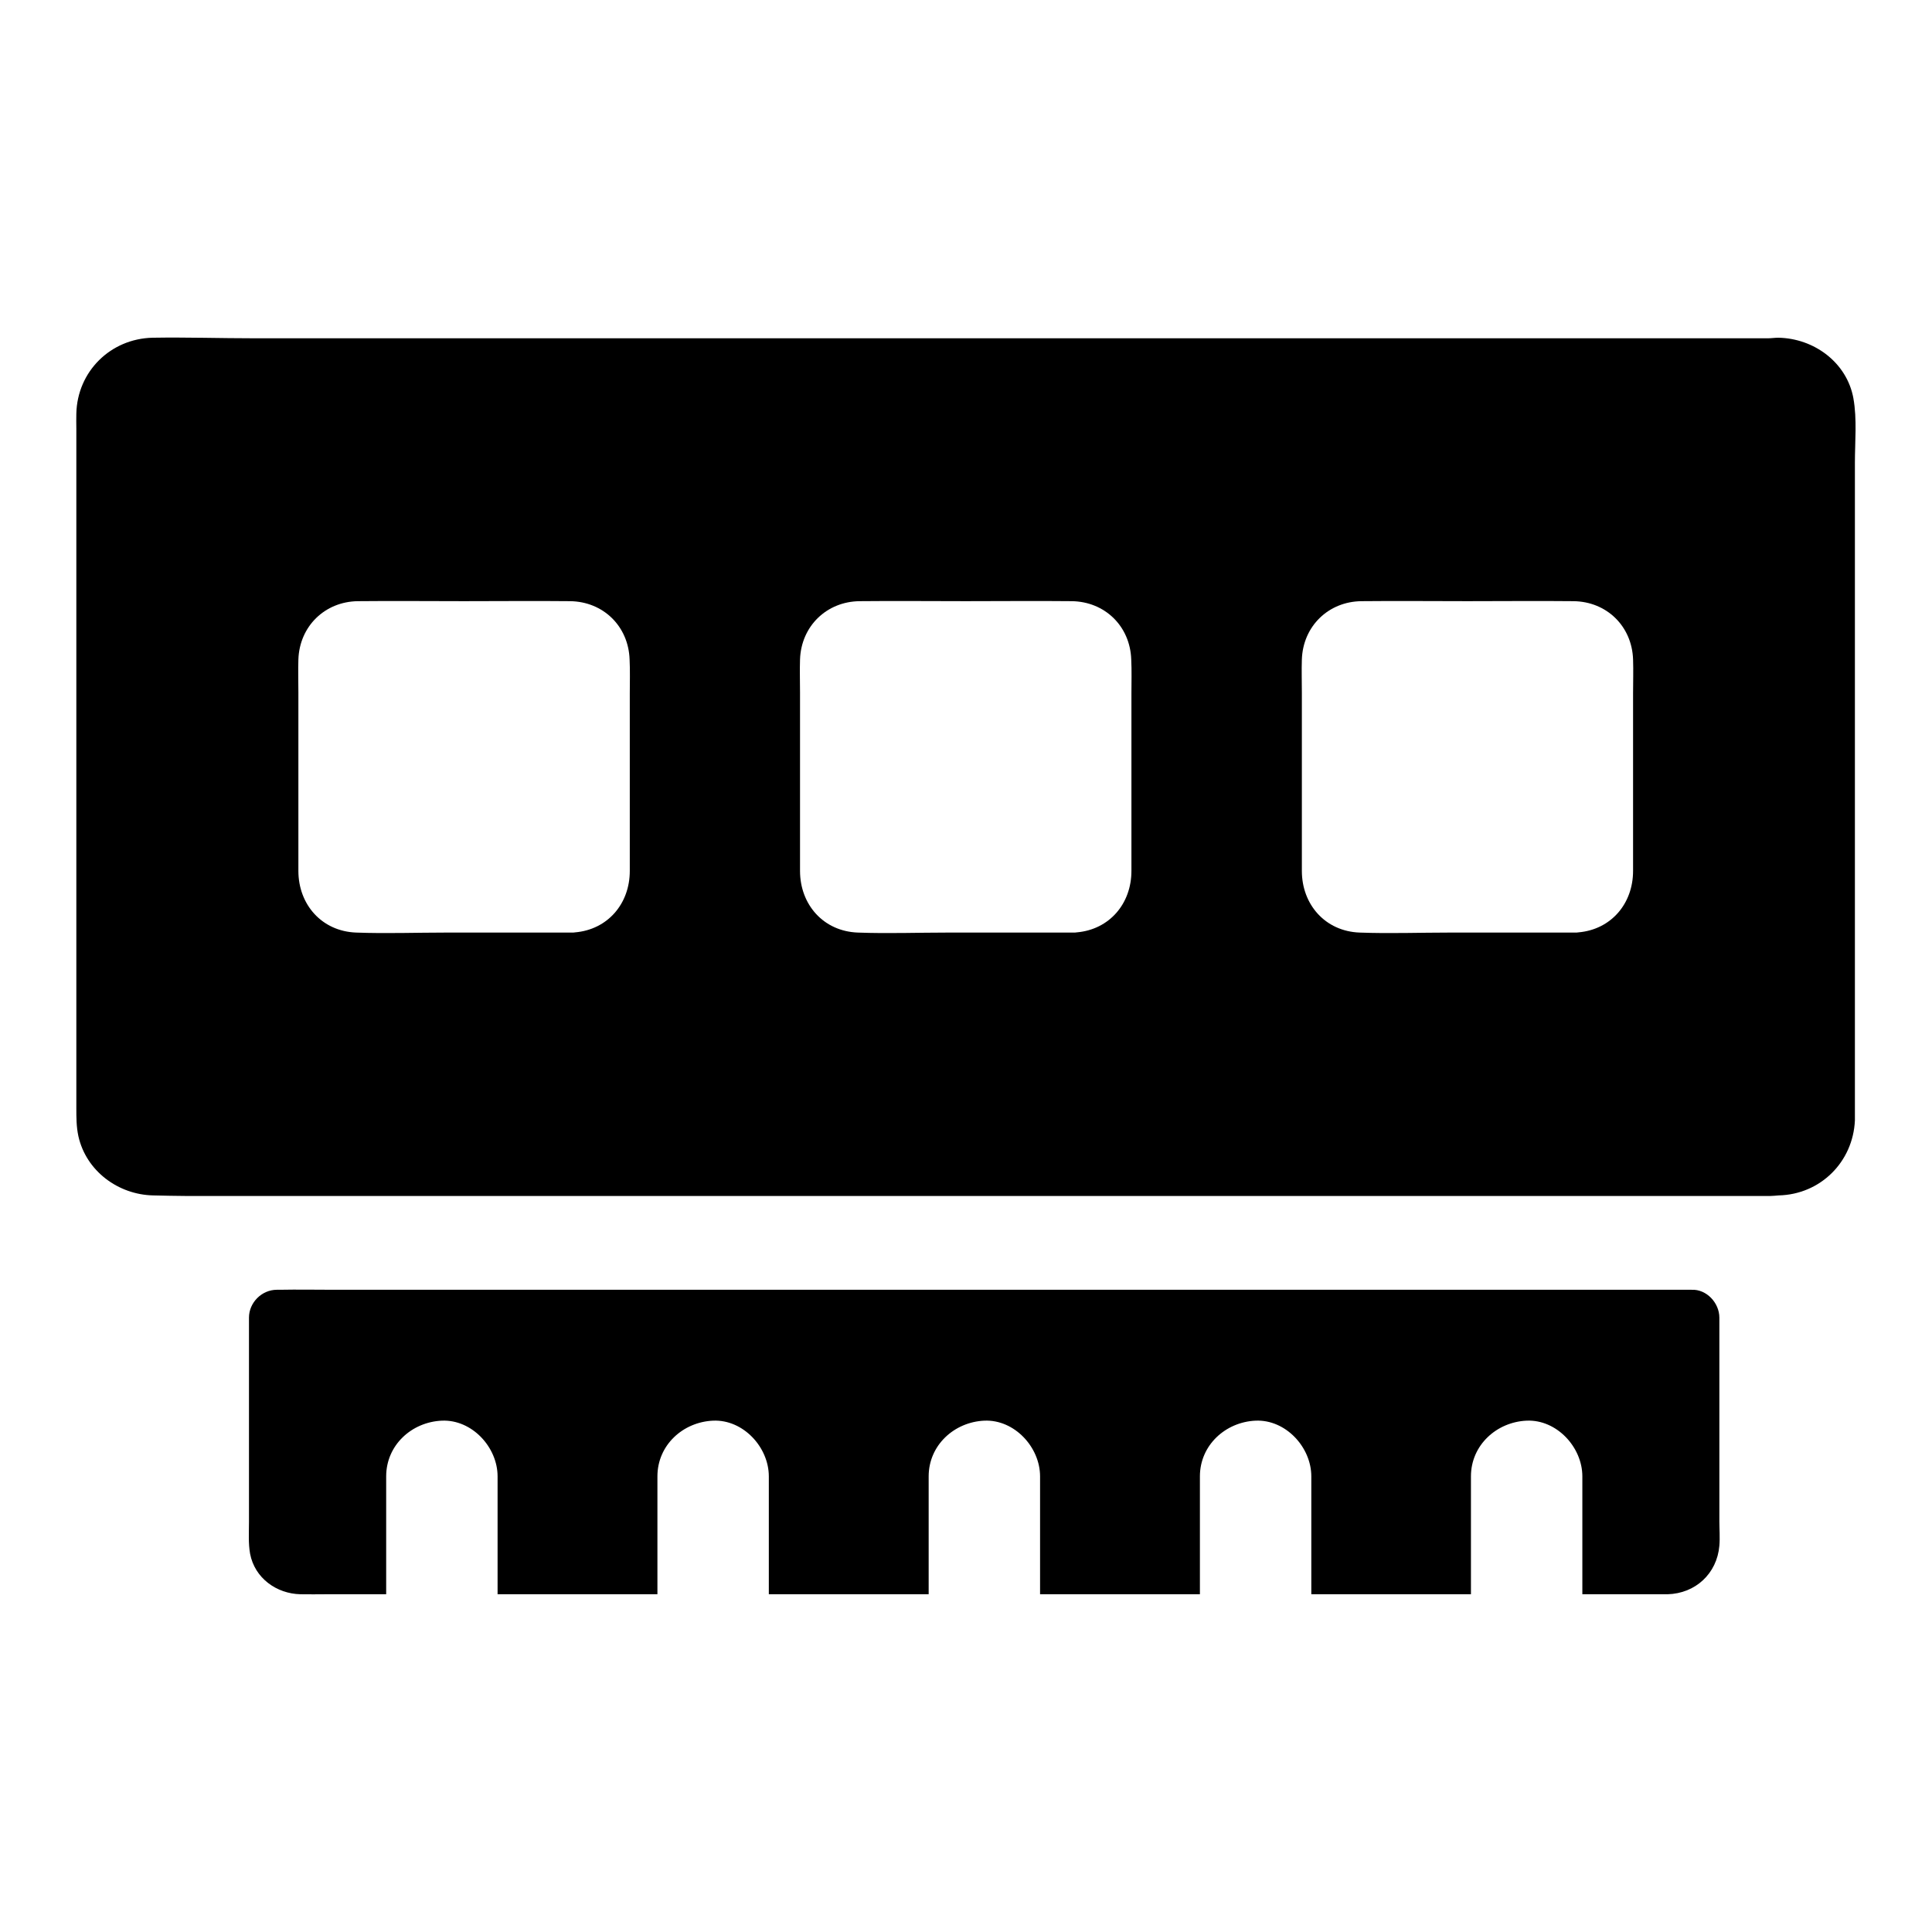 <?xml version="1.0" encoding="UTF-8"?>
<!-- Uploaded to: ICON Repo, www.svgrepo.com, Generator: ICON Repo Mixer Tools -->
<svg fill="#000000" width="800px" height="800px" version="1.1" viewBox="144 144 512 512" xmlns="http://www.w3.org/2000/svg">
 <g>
  <path d="m635.18 249.59c-1.723-9.543-10.48-15.941-19.926-16.09-0.887 0-1.82 0.148-2.707 0.148h-401.23c-8.953 0-17.91-0.297-26.863-0.148-11.168 0.246-19.977 8.953-20.223 20.121-0.051 1.328 0 2.656 0 3.984v179.97c0 2.559 0 5.019 0.543 7.527 2.066 9.25 10.578 15.5 19.828 15.695 2.902 0.051 5.805 0.148 8.66 0.148h419.92c0.688 0 1.426-0.098 2.164-0.148 11.07-0.246 19.73-8.855 20.223-19.875v-0.051-0.344-173.92c0-5.512 0.59-11.512-0.395-17.023zm-324.28 78.082v47.133c0 8.707-5.856 15.547-14.516 16.285-0.246 0.051-0.543 0.051-0.789 0.051h-0.492-32.766c-7.969 0-15.988 0.297-23.961 0-9.102-0.344-15.301-7.43-15.301-16.336v-47.281c0-2.902-0.098-5.856 0-8.758 0.297-8.809 7.035-15.352 15.793-15.449 9.348-0.098 18.746 0 28.094 0 9.348 0 18.746-0.098 28.094 0 8.809 0.098 15.5 6.641 15.793 15.449 0.148 2.953 0.051 5.953 0.051 8.906zm132.94 0v47.133c0 8.707-5.856 15.547-14.516 16.285-0.246 0.051-0.543 0.051-0.789 0.051h-0.492-32.766c-7.969 0-15.988 0.297-23.961 0-9.102-0.344-15.301-7.43-15.301-16.336v-47.281c0-2.902-0.098-5.856 0-8.758 0.297-8.809 7.035-15.352 15.793-15.449 9.348-0.098 18.746 0 28.094 0 9.348 0 18.746-0.098 28.094 0 8.809 0.098 15.5 6.641 15.793 15.449 0.148 2.953 0.051 5.953 0.051 8.906zm132.94 0v47.133c0 8.707-5.856 15.547-14.516 16.285-0.246 0.051-0.543 0.051-0.789 0.051h-0.441-32.766c-7.969 0-15.988 0.297-23.961 0-9.102-0.344-15.301-7.43-15.301-16.336v-47.281c0-2.902-0.098-5.856 0-8.758 0.297-8.809 7.035-15.352 15.793-15.449 9.348-0.098 18.746 0 28.094 0 9.348 0 18.746-0.098 28.094 0 8.809 0.098 15.5 6.641 15.793 15.449 0.102 2.953 0 5.953 0 8.906z"/>
  <path d="m599.65 546.96v-53.777c0-3.887-3.394-7.578-7.379-7.379h-359.61c-4.871 0-9.789-0.098-14.66 0h-0.641c-3.984 0-7.379 3.394-7.379 7.379v54.219c0 2.754-0.195 5.609 0.297 8.363 1.23 6.445 6.988 10.578 13.332 10.727 2.262 0.051 4.574 0 6.84 0h15.891v-31.242c0-8.266 6.742-14.414 14.762-14.762 7.969-0.344 14.762 7.035 14.762 14.762v31.242h42.359v-31.242c0-8.266 6.742-14.414 14.762-14.762 7.969-0.344 14.762 7.035 14.762 14.762v31.242h42.359v-31.242c0-8.266 6.789-14.414 14.762-14.762 7.969-0.344 14.762 7.035 14.762 14.762v31.242h42.359v-31.242c0-8.266 6.789-14.414 14.762-14.762 7.969-0.344 14.762 7.035 14.762 14.762v31.242h42.305v-31.242c0-8.266 6.789-14.414 14.762-14.762 7.969-0.344 14.762 7.035 14.762 14.762v31.242h20.32 2.262c7.379-0.195 13.086-5.461 13.727-12.84 0.191-2.215-0.004-4.481-0.004-6.691z"/>
 </g>
</svg>